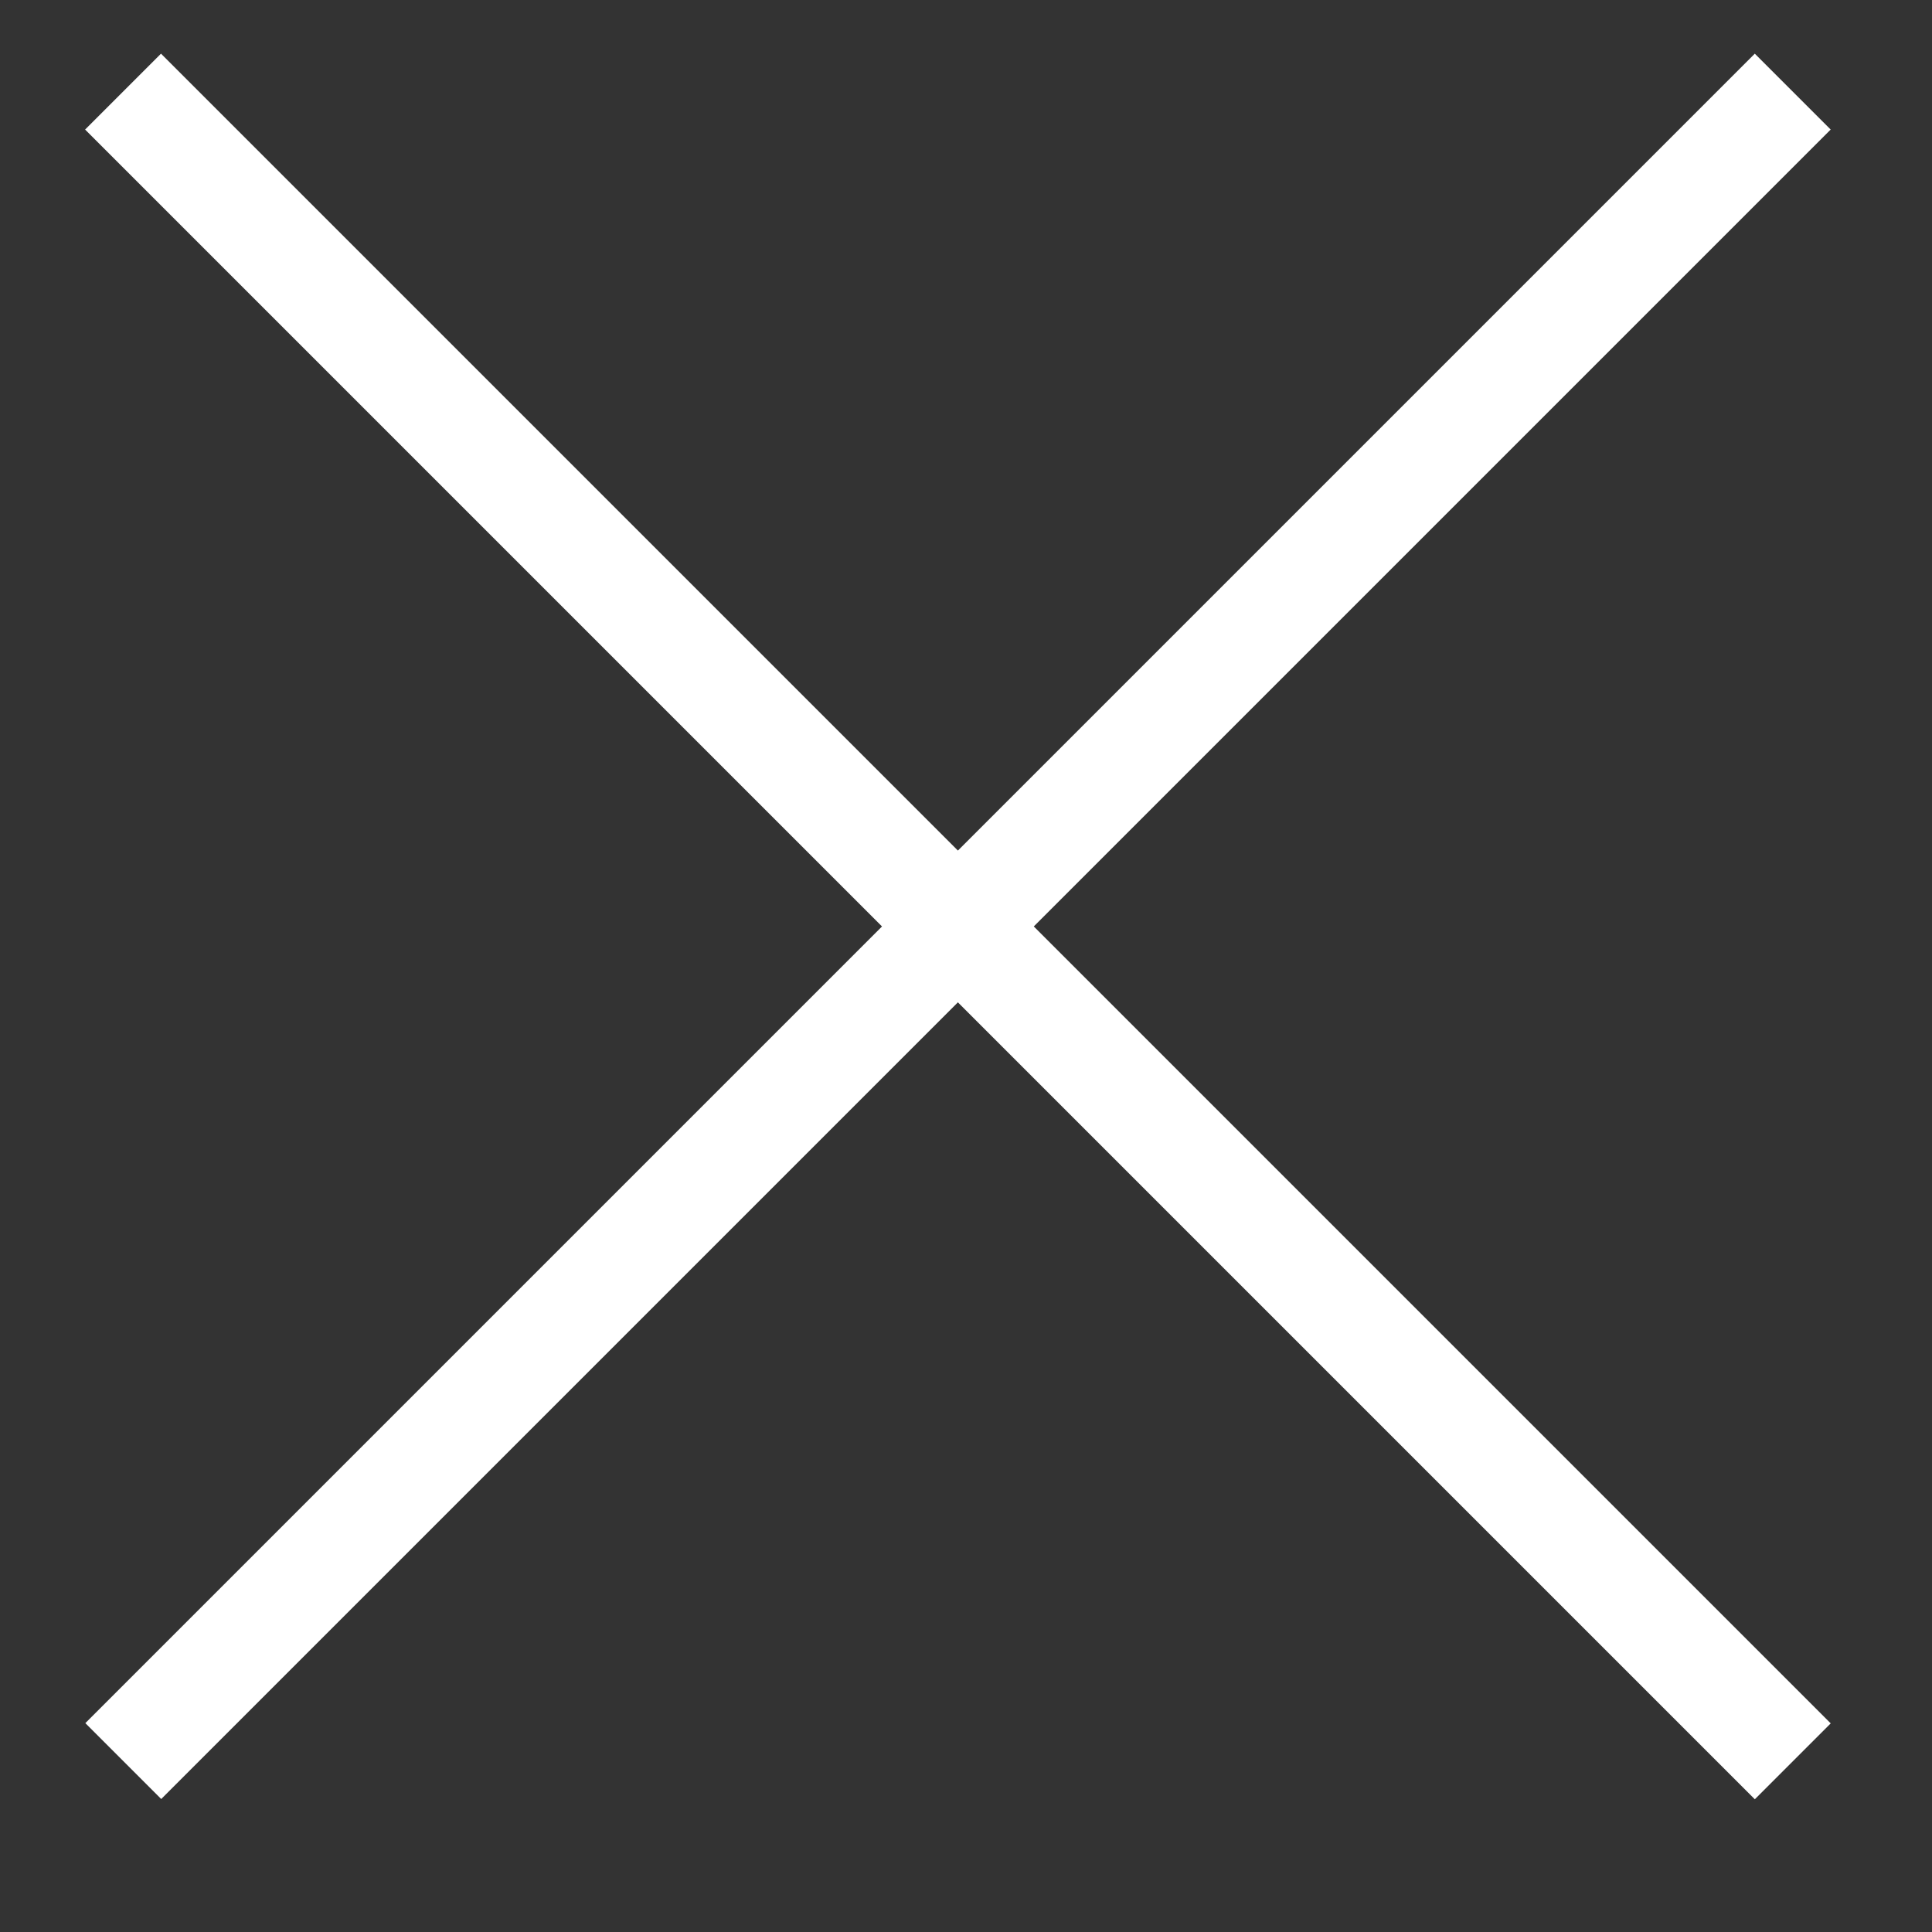 <svg width="18" height="18" viewBox="0 0 18 18" fill="none" xmlns="http://www.w3.org/2000/svg">
<rect x="0" y="0" width="18" height="18" fill="#333333" stroke="none"/>
<rect x="1.5" y="0.5" width="22" height="1" transform="rotate(45 1.5 0.5)" fill="white"/>
<rect width="22" height="1" transform="matrix(-0.707 0.707 0.707 0.707 16.349 0.5)" fill="white"/>
</svg>
